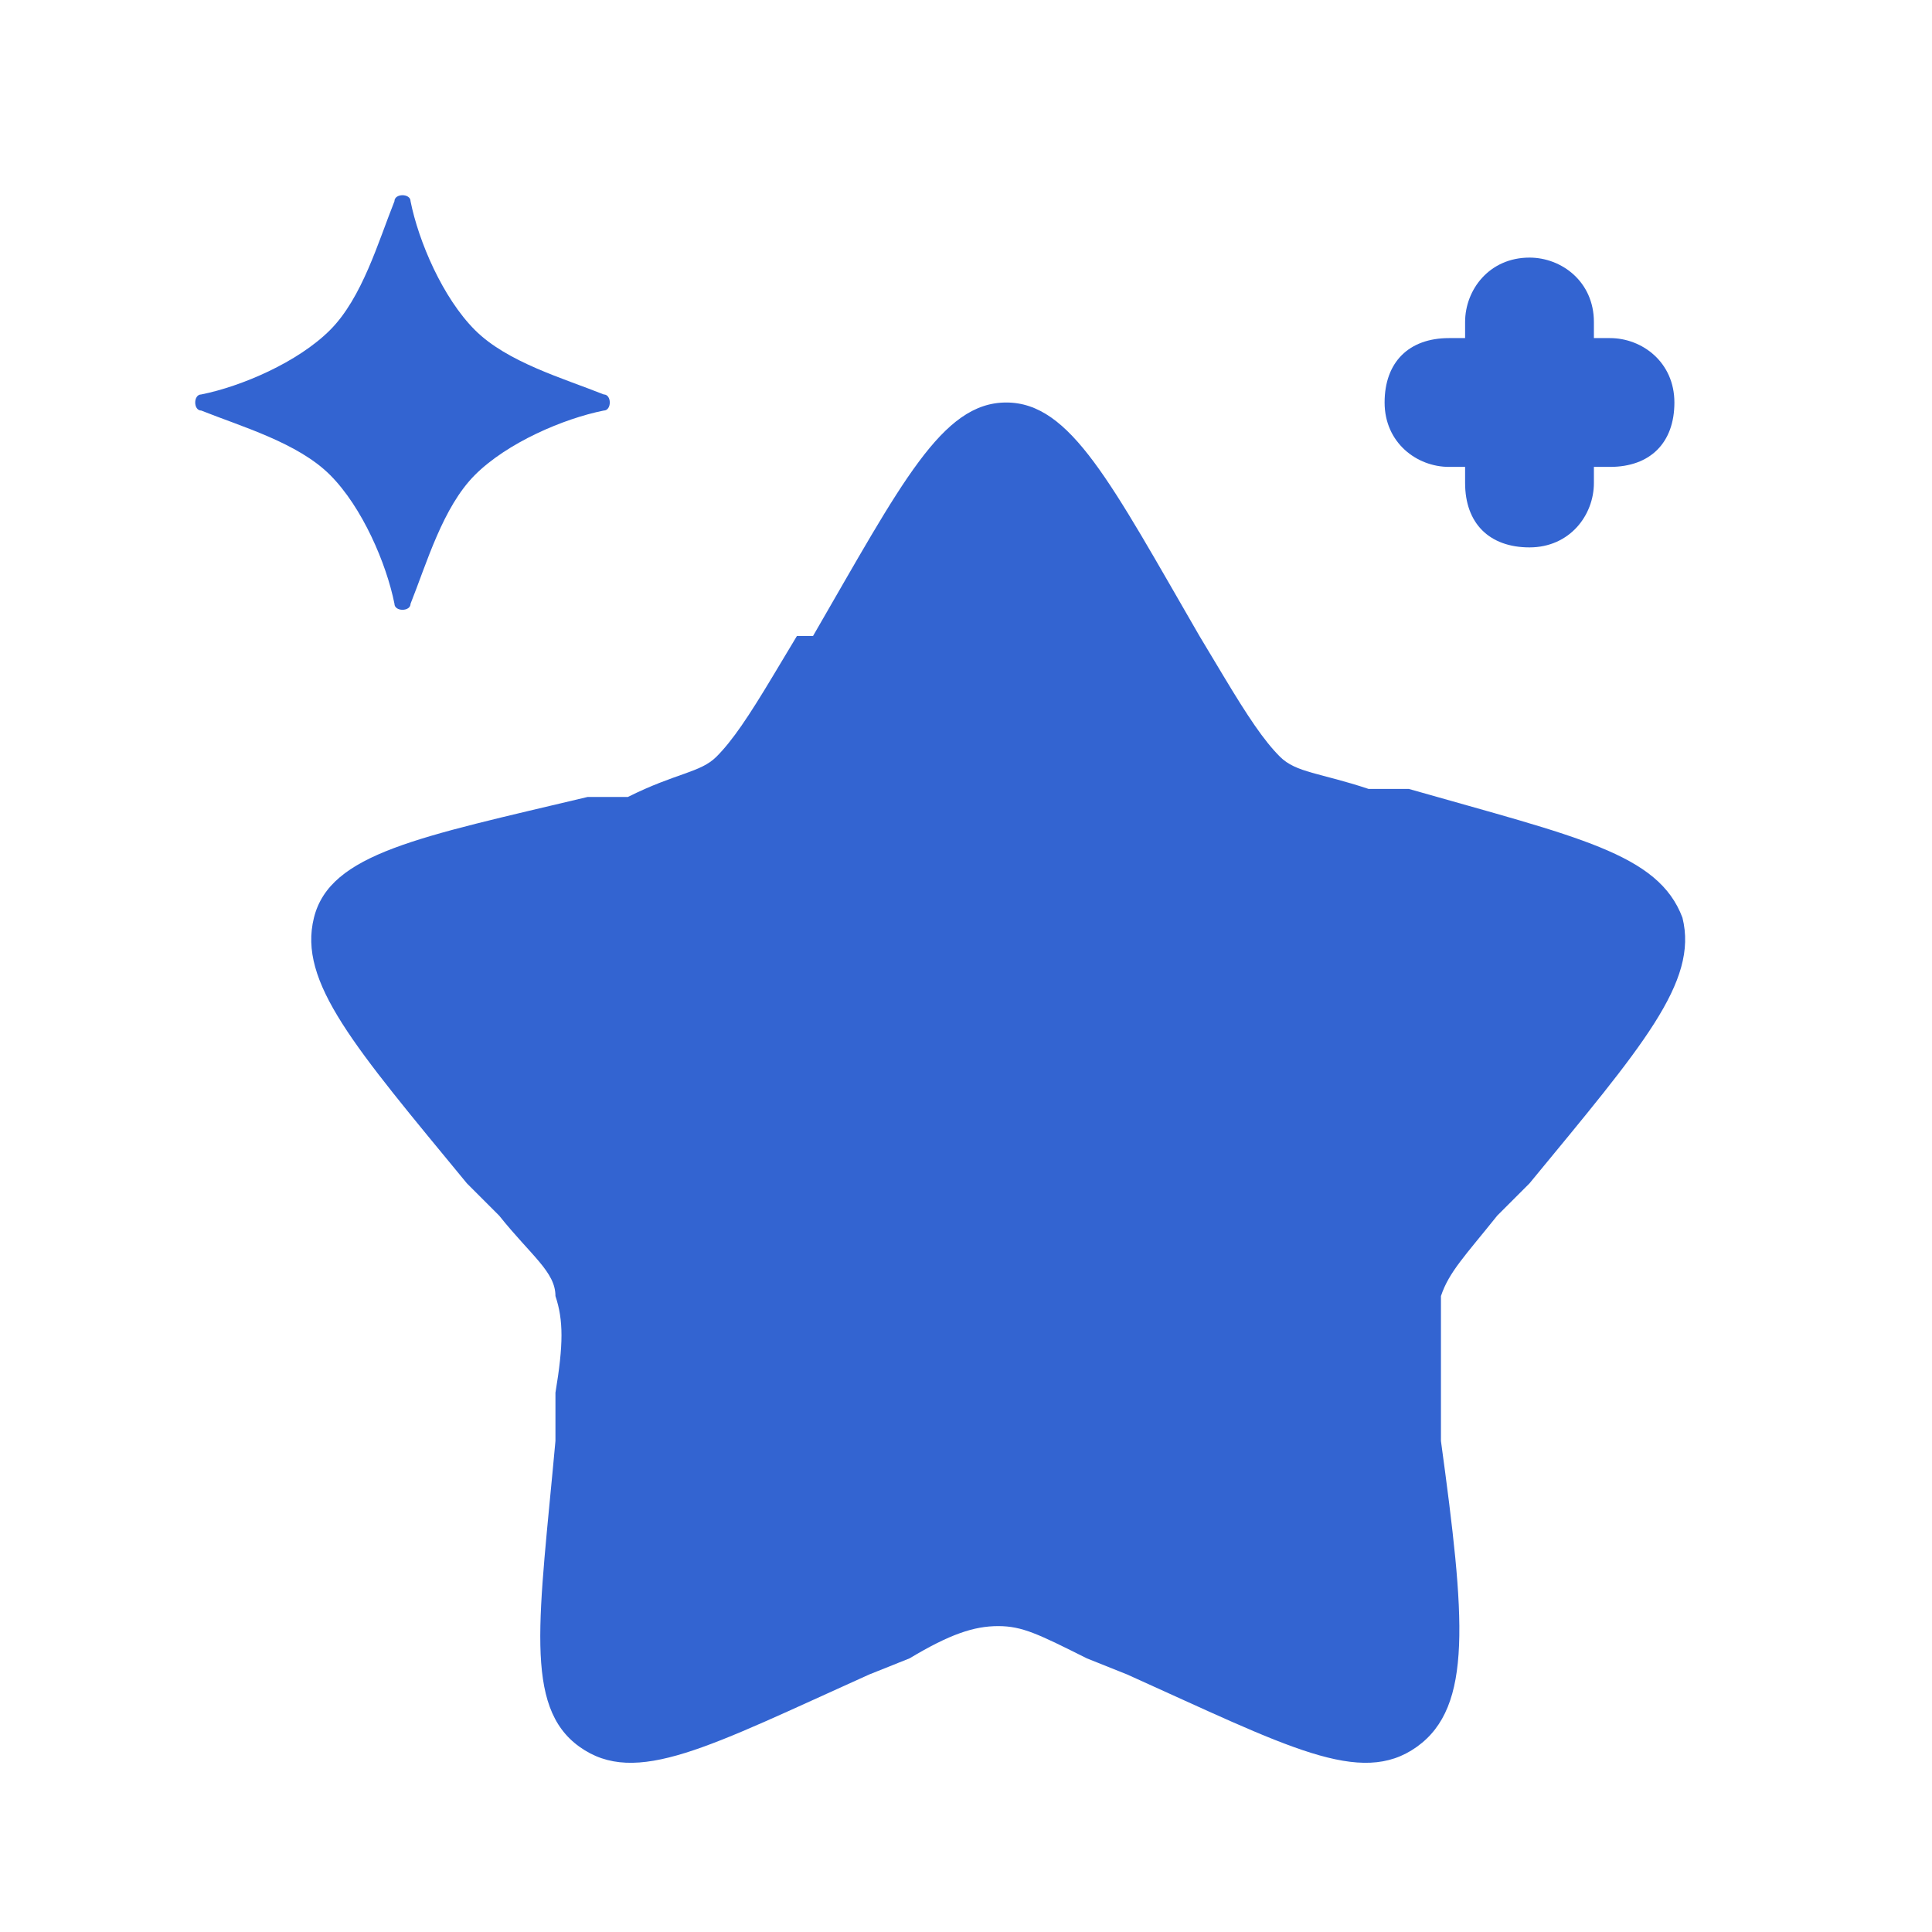<?xml version="1.0" encoding="UTF-8"?>
<svg id="_레이어_1" data-name="레이어_1" xmlns="http://www.w3.org/2000/svg" version="1.1" viewBox="0 0 24 24">
  <!-- Generator: Adobe Illustrator 29.2.0, SVG Export Plug-In . SVG Version: 2.1.0 Build 108)  -->
  <defs>
    <style>
      .st0, .st1 {
        fill: #3364d1;
      }

      .st1 {
        fill-rule: evenodd;
      }
    </style>
  </defs>
  <path class="st0" d="M10.1,7.9c1.1-1.9,1.6-2.9,2.4-2.9s1.3,1,2.4,2.9l.3.5c.3.5.5.8.7,1,.2.2.5.2,1.1.4h.5c2.1.6,3.1.8,3.4,1.6.2.8-.5,1.6-1.9,3.3l-.4.4c-.4.5-.6.7-.7,1,0,.3,0,.6,0,1.2v.6c.3,2.2.4,3.3-.3,3.8-.7.5-1.6,0-3.6-.9l-.5-.2c-.6-.3-.8-.4-1.1-.4s-.6.1-1.1.4l-.5.2c-2,.9-2.9,1.4-3.6.9-.7-.5-.5-1.6-.3-3.8v-.6c.1-.6.1-.9,0-1.2,0-.3-.3-.5-.7-1l-.4-.4c-1.4-1.7-2.1-2.5-1.9-3.3.2-.8,1.3-1,3.4-1.5h.5c.6-.3.9-.3,1.1-.5.2-.2.4-.5.7-1,0,0,.3-.5.3-.5ZM4.9,2.5c0-.1.2-.1.2,0,.1.5.4,1.2.8,1.6.4.4,1.1.6,1.6.8.1,0,.1.2,0,.2-.5.1-1.2.4-1.6.8-.4.4-.6,1.1-.8,1.6,0,.1-.2.1-.2,0-.1-.5-.4-1.2-.8-1.6-.4-.4-1.1-.6-1.6-.8-.1,0-.1-.2,0-.2.5-.1,1.2-.4,1.6-.8.4-.4.6-1.1.8-1.6h0Z"/>
  <path class="st1" d="M19,3.2c.4,0,.8.3.8.8v.2h.2c.4,0,.8.3.8.8s-.3.8-.8.8h-.2v.2c0,.4-.3.8-.8.8s-.8-.3-.8-.8v-.2h-.2c-.4,0-.8-.3-.8-.8s.3-.8.8-.8h.2v-.2c0-.4.3-.8.8-.8Z"/>
</svg>